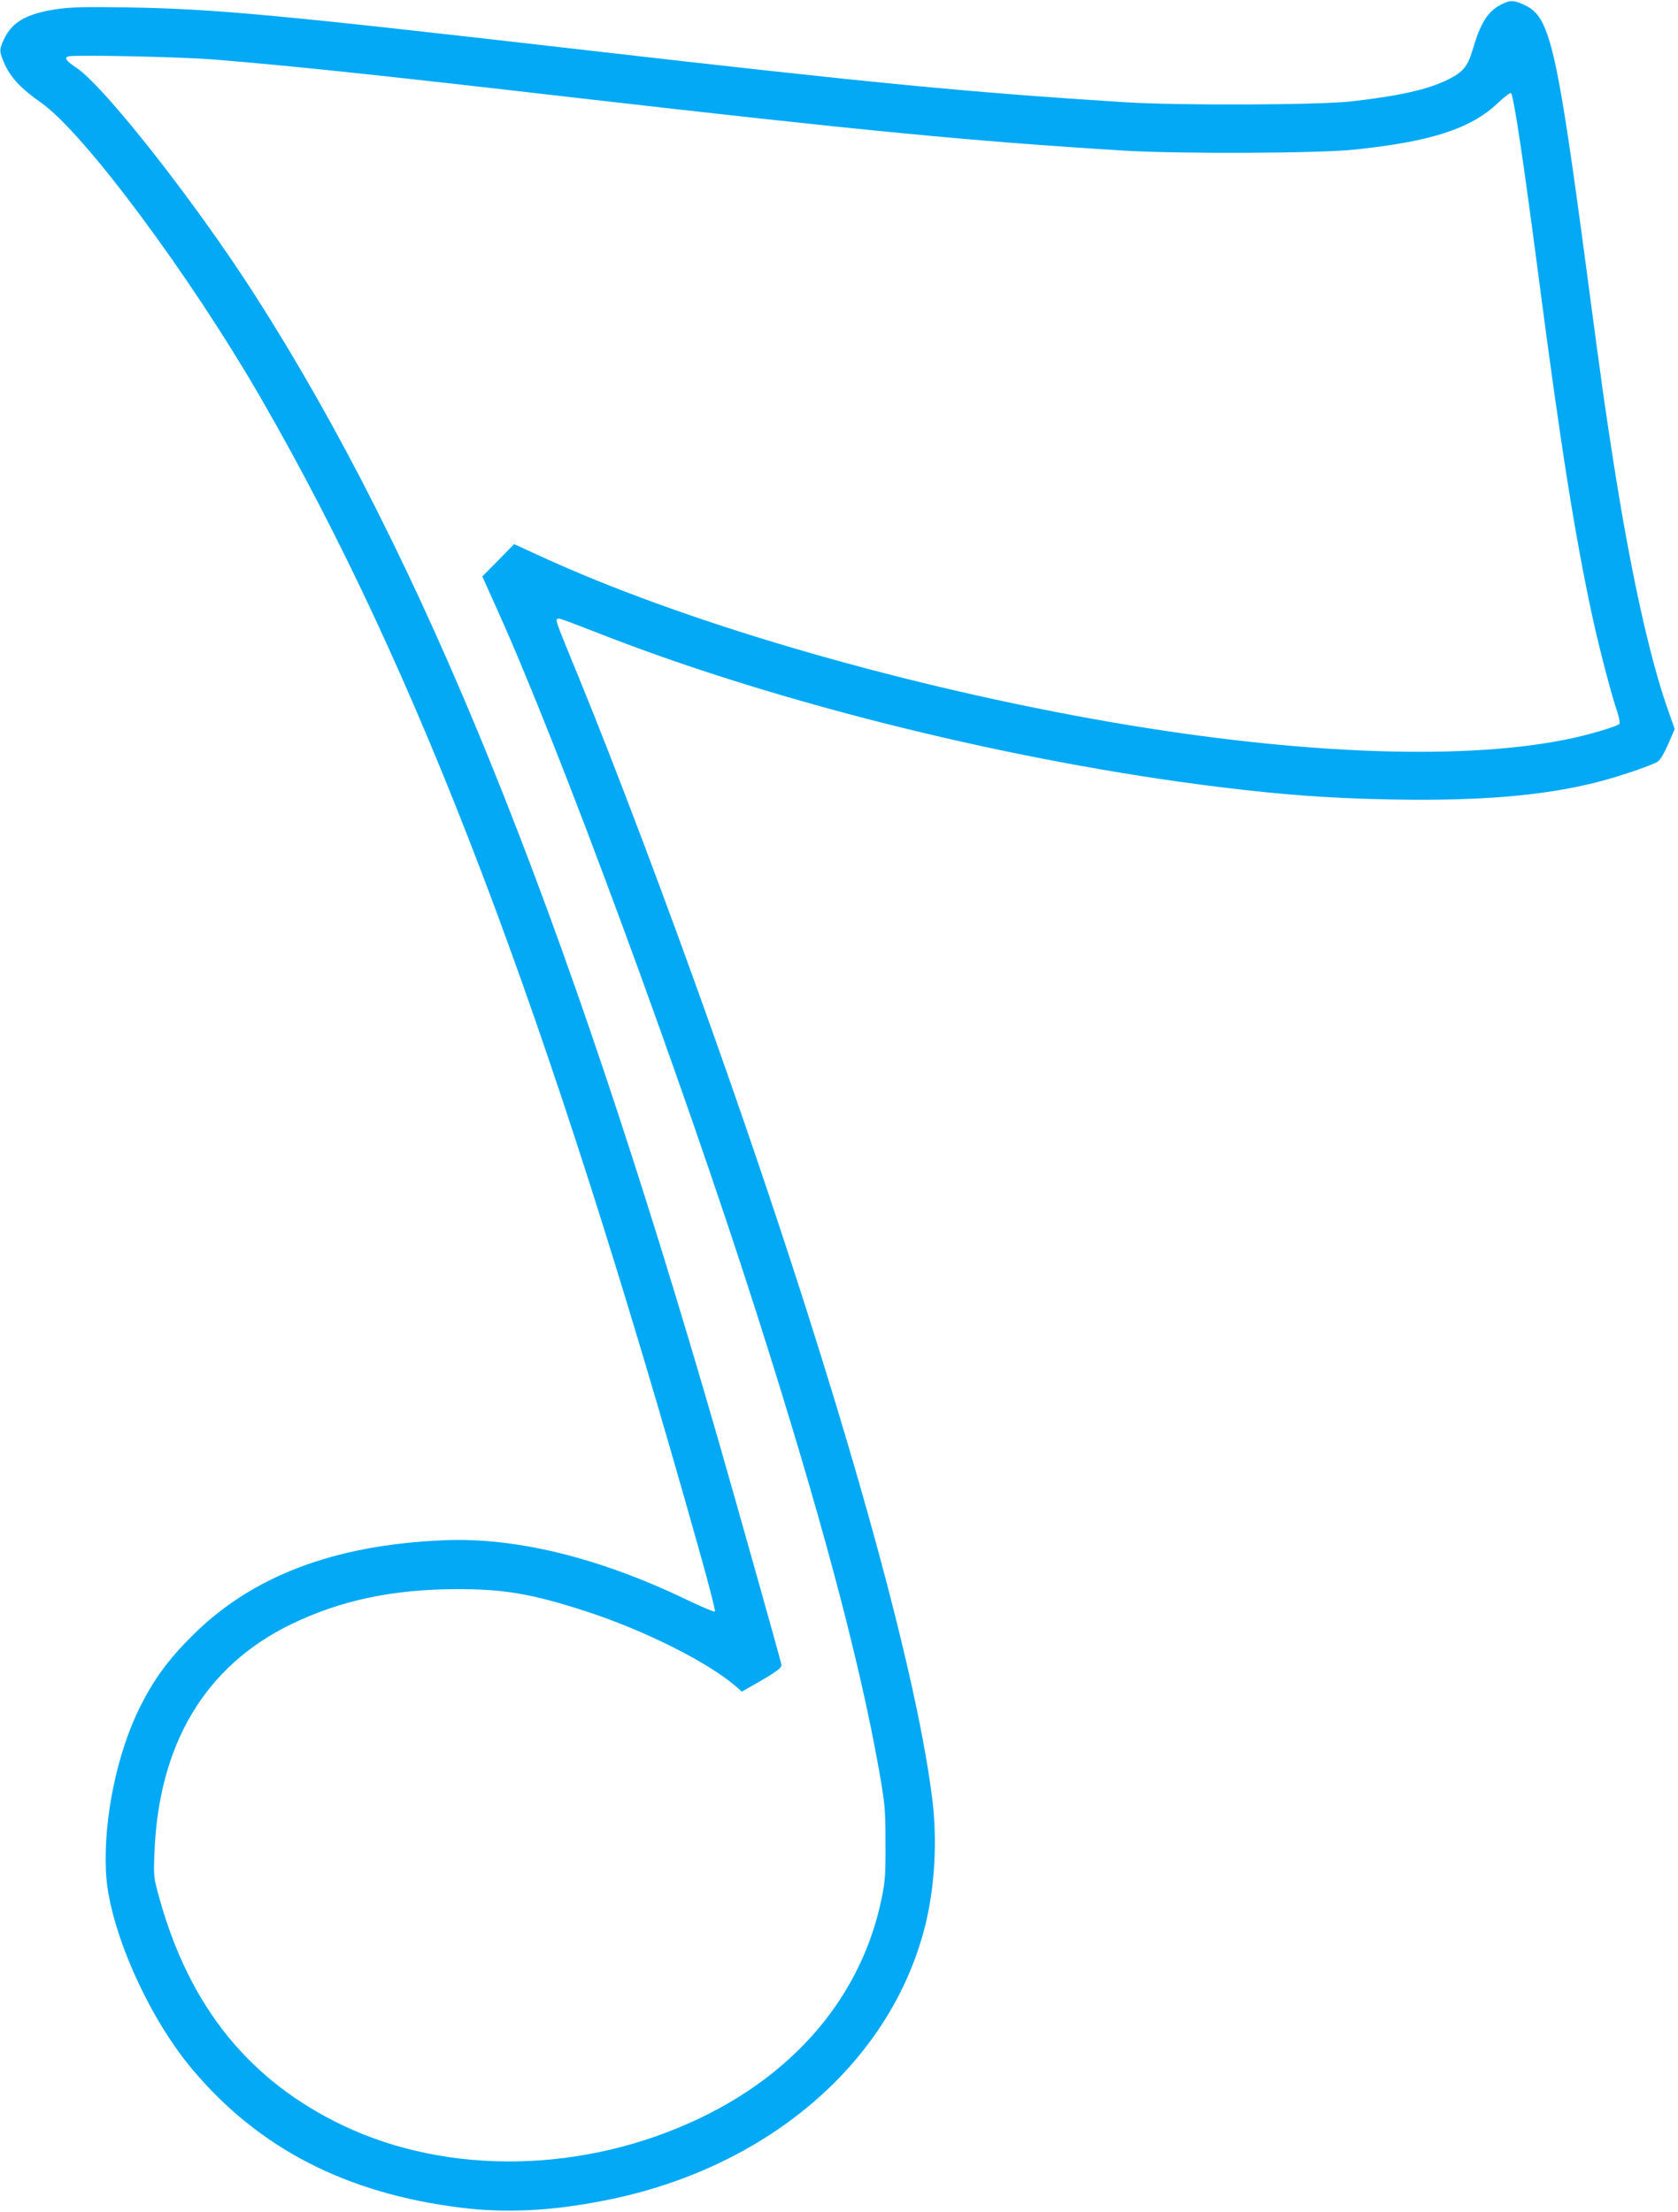 <?xml version="1.0" standalone="no"?>
<!DOCTYPE svg PUBLIC "-//W3C//DTD SVG 20010904//EN"
 "http://www.w3.org/TR/2001/REC-SVG-20010904/DTD/svg10.dtd">
<svg version="1.0" xmlns="http://www.w3.org/2000/svg"
 width="971pt" height="1280pt" viewBox="0 0 971 1280"
 preserveAspectRatio="xMidYMid meet">
<g transform="translate(0,1280) scale(0.1,-0.1)"
fill="#03a9f4" stroke="none">
<path d="M8689 12775 c-80 -40 -122 -107 -169 -268 -27 -91 -54 -124 -140
-167 -113 -57 -285 -96 -563 -127 -190 -21 -993 -24 -1302 -5 -914 58 -1457
110 -3170 307 -1740 200 -2098 233 -2595 242 -268 4 -343 2 -429 -11 -168 -26
-251 -74 -297 -171 -30 -64 -30 -72 5 -150 35 -76 94 -139 207 -218 250 -175
863 -999 1277 -1717 910 -1579 1653 -3532 2533 -6662 54 -191 95 -351 91 -355
-4 -3 -78 28 -164 69 -506 244 -990 362 -1405 344 -637 -27 -1112 -208 -1458
-555 -139 -139 -218 -248 -300 -410 -132 -265 -211 -642 -197 -951 13 -319
237 -833 499 -1145 384 -458 891 -720 1558 -802 259 -32 523 -19 834 43 942
186 1658 804 1852 1599 54 222 68 485 39 721 -101 820 -571 2465 -1258 4404
-274 773 -568 1553 -792 2100 -128 312 -130 318 -121 327 8 8 6 9 271 -94
1023 -398 2375 -731 3555 -877 369 -46 659 -67 1010 -73 499 -9 859 21 1165
96 130 32 331 100 369 124 13 9 38 51 60 102 l37 86 -36 102 c-109 306 -219
806 -319 1447 -47 302 -63 410 -151 1075 -174 1313 -215 1493 -355 1562 -67
33 -90 34 -141 8z m-7444 -320 c462 -38 946 -89 2080 -220 1663 -191 2291
-252 3185 -307 323 -19 1115 -16 1325 6 446 46 675 121 832 269 39 37 74 63
77 58 17 -26 74 -408 161 -1076 127 -972 211 -1501 311 -1960 37 -172 111
-455 143 -546 10 -31 16 -61 12 -68 -9 -14 -179 -65 -310 -91 -625 -126 -1616
-83 -2741 120 -1173 212 -2385 569 -3192 941 l-153 70 -92 -94 -92 -93 83
-185 c360 -795 1064 -2702 1501 -4069 366 -1145 597 -2006 712 -2657 34 -194
37 -222 37 -418 1 -184 -2 -224 -23 -325 -114 -551 -488 -1001 -1056 -1271
-665 -316 -1449 -331 -2060 -40 -541 258 -887 686 -1061 1310 -35 124 -36 128
-30 271 24 627 294 1079 791 1320 285 138 585 202 955 203 276 1 439 -27 753
-129 337 -110 696 -290 861 -430 l39 -34 56 32 c143 81 176 105 173 124 -5 28
-258 926 -368 1309 -889 3080 -1708 5102 -2682 6622 -341 532 -868 1203 -1030
1311 -61 41 -73 58 -45 66 36 10 662 -3 848 -19z"/>
</g>
</svg>
